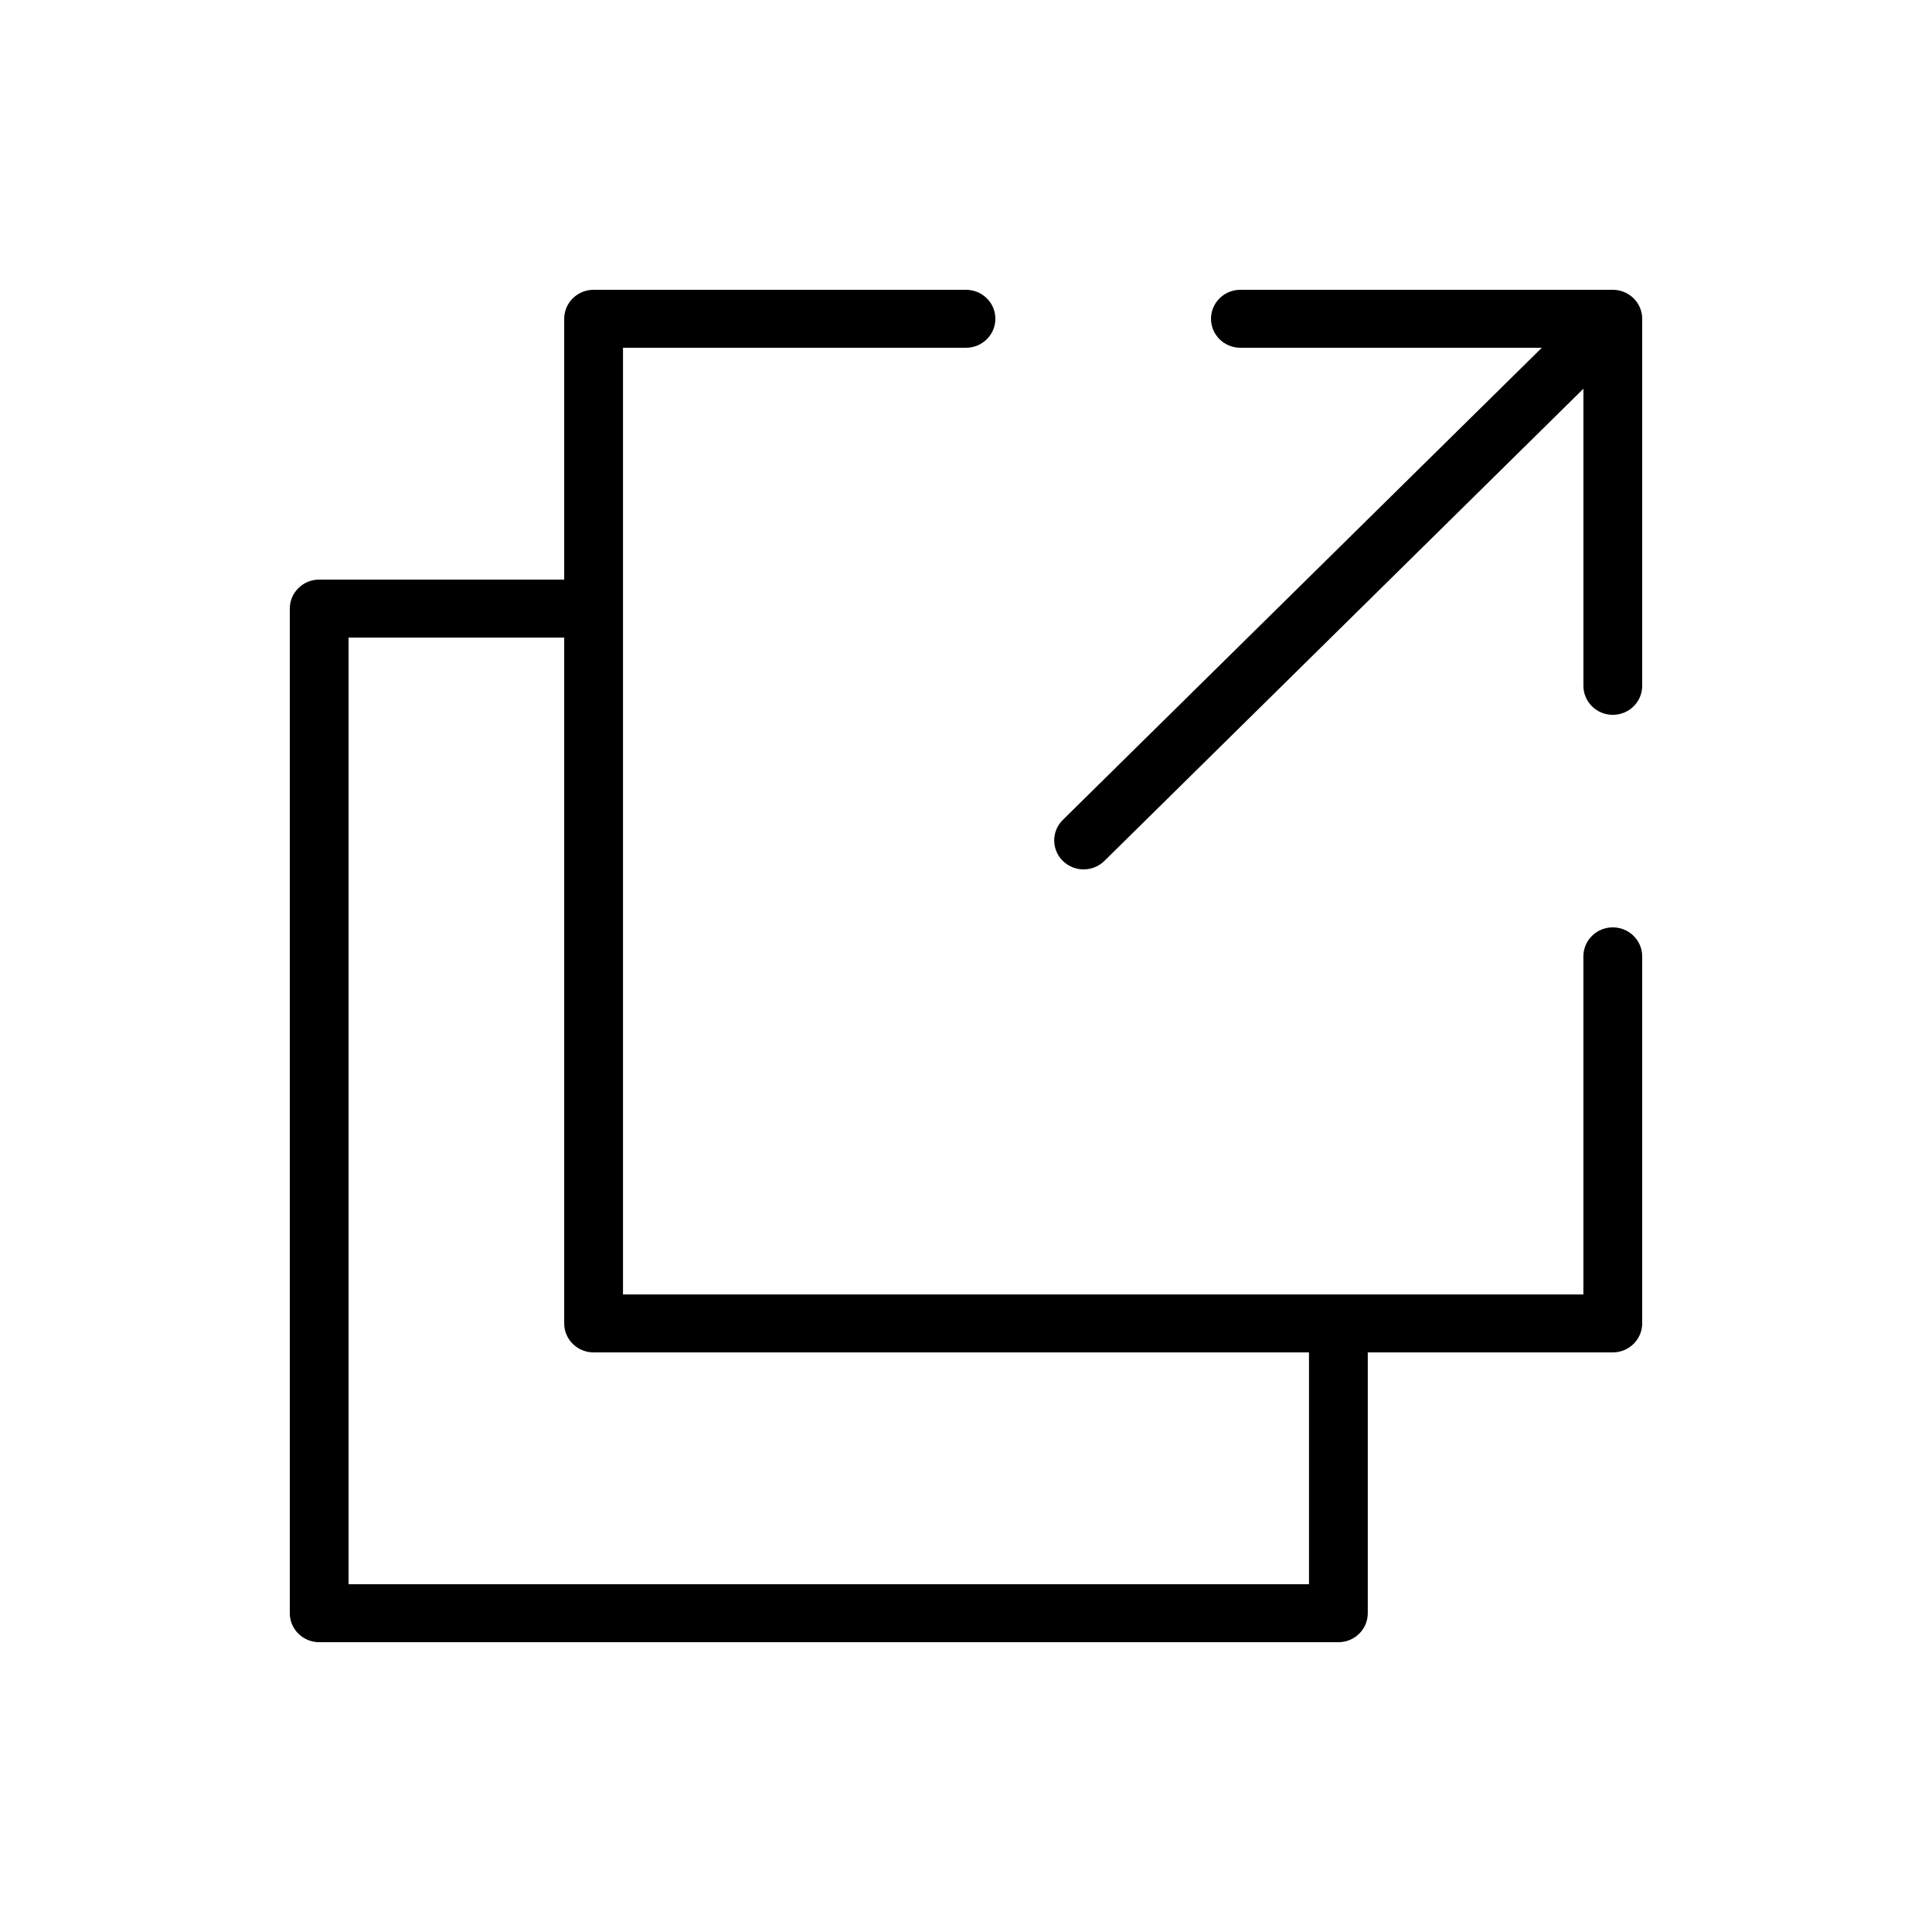 <?xml version="1.0" encoding="UTF-8"?> <svg xmlns="http://www.w3.org/2000/svg" width="100" height="100" viewBox="0 0 100 100" fill="none"><path d="M83.477 48C82.636 48 81.956 48.672 81.956 49.5V67H32.246V18H49.999C50.84 18 51.521 17.328 51.521 16.5C51.521 15.672 50.84 15 49.999 15H30.724C29.883 15 29.203 15.672 29.203 16.5V30H16.522C15.681 30 15 30.672 15 31.5V83.5C15 84.328 15.681 85 16.522 85H69.275C70.116 85 70.796 84.328 70.796 83.5V70H83.477C84.318 70 84.999 69.328 84.999 68.5V49.5C84.999 48.672 84.318 48 83.477 48ZM67.753 82H18.043V33H29.203V68.5C29.203 69.328 29.883 70 30.724 70H67.753V82Z" fill="black"></path><path d="M83.477 15H64.202C63.361 15 62.681 15.672 62.681 16.5C62.681 17.328 63.361 18 64.202 18H79.804L55.011 42.439C54.417 43.025 54.417 43.974 55.011 44.56C55.308 44.853 55.698 44.999 56.087 44.999C56.477 44.999 56.867 44.853 57.164 44.56L81.957 20.121V35.5C81.957 36.328 82.637 37 83.478 37C84.319 37 85 36.328 85 35.5V16.5C84.999 15.672 84.318 15 83.477 15Z" fill="black"></path></svg> 